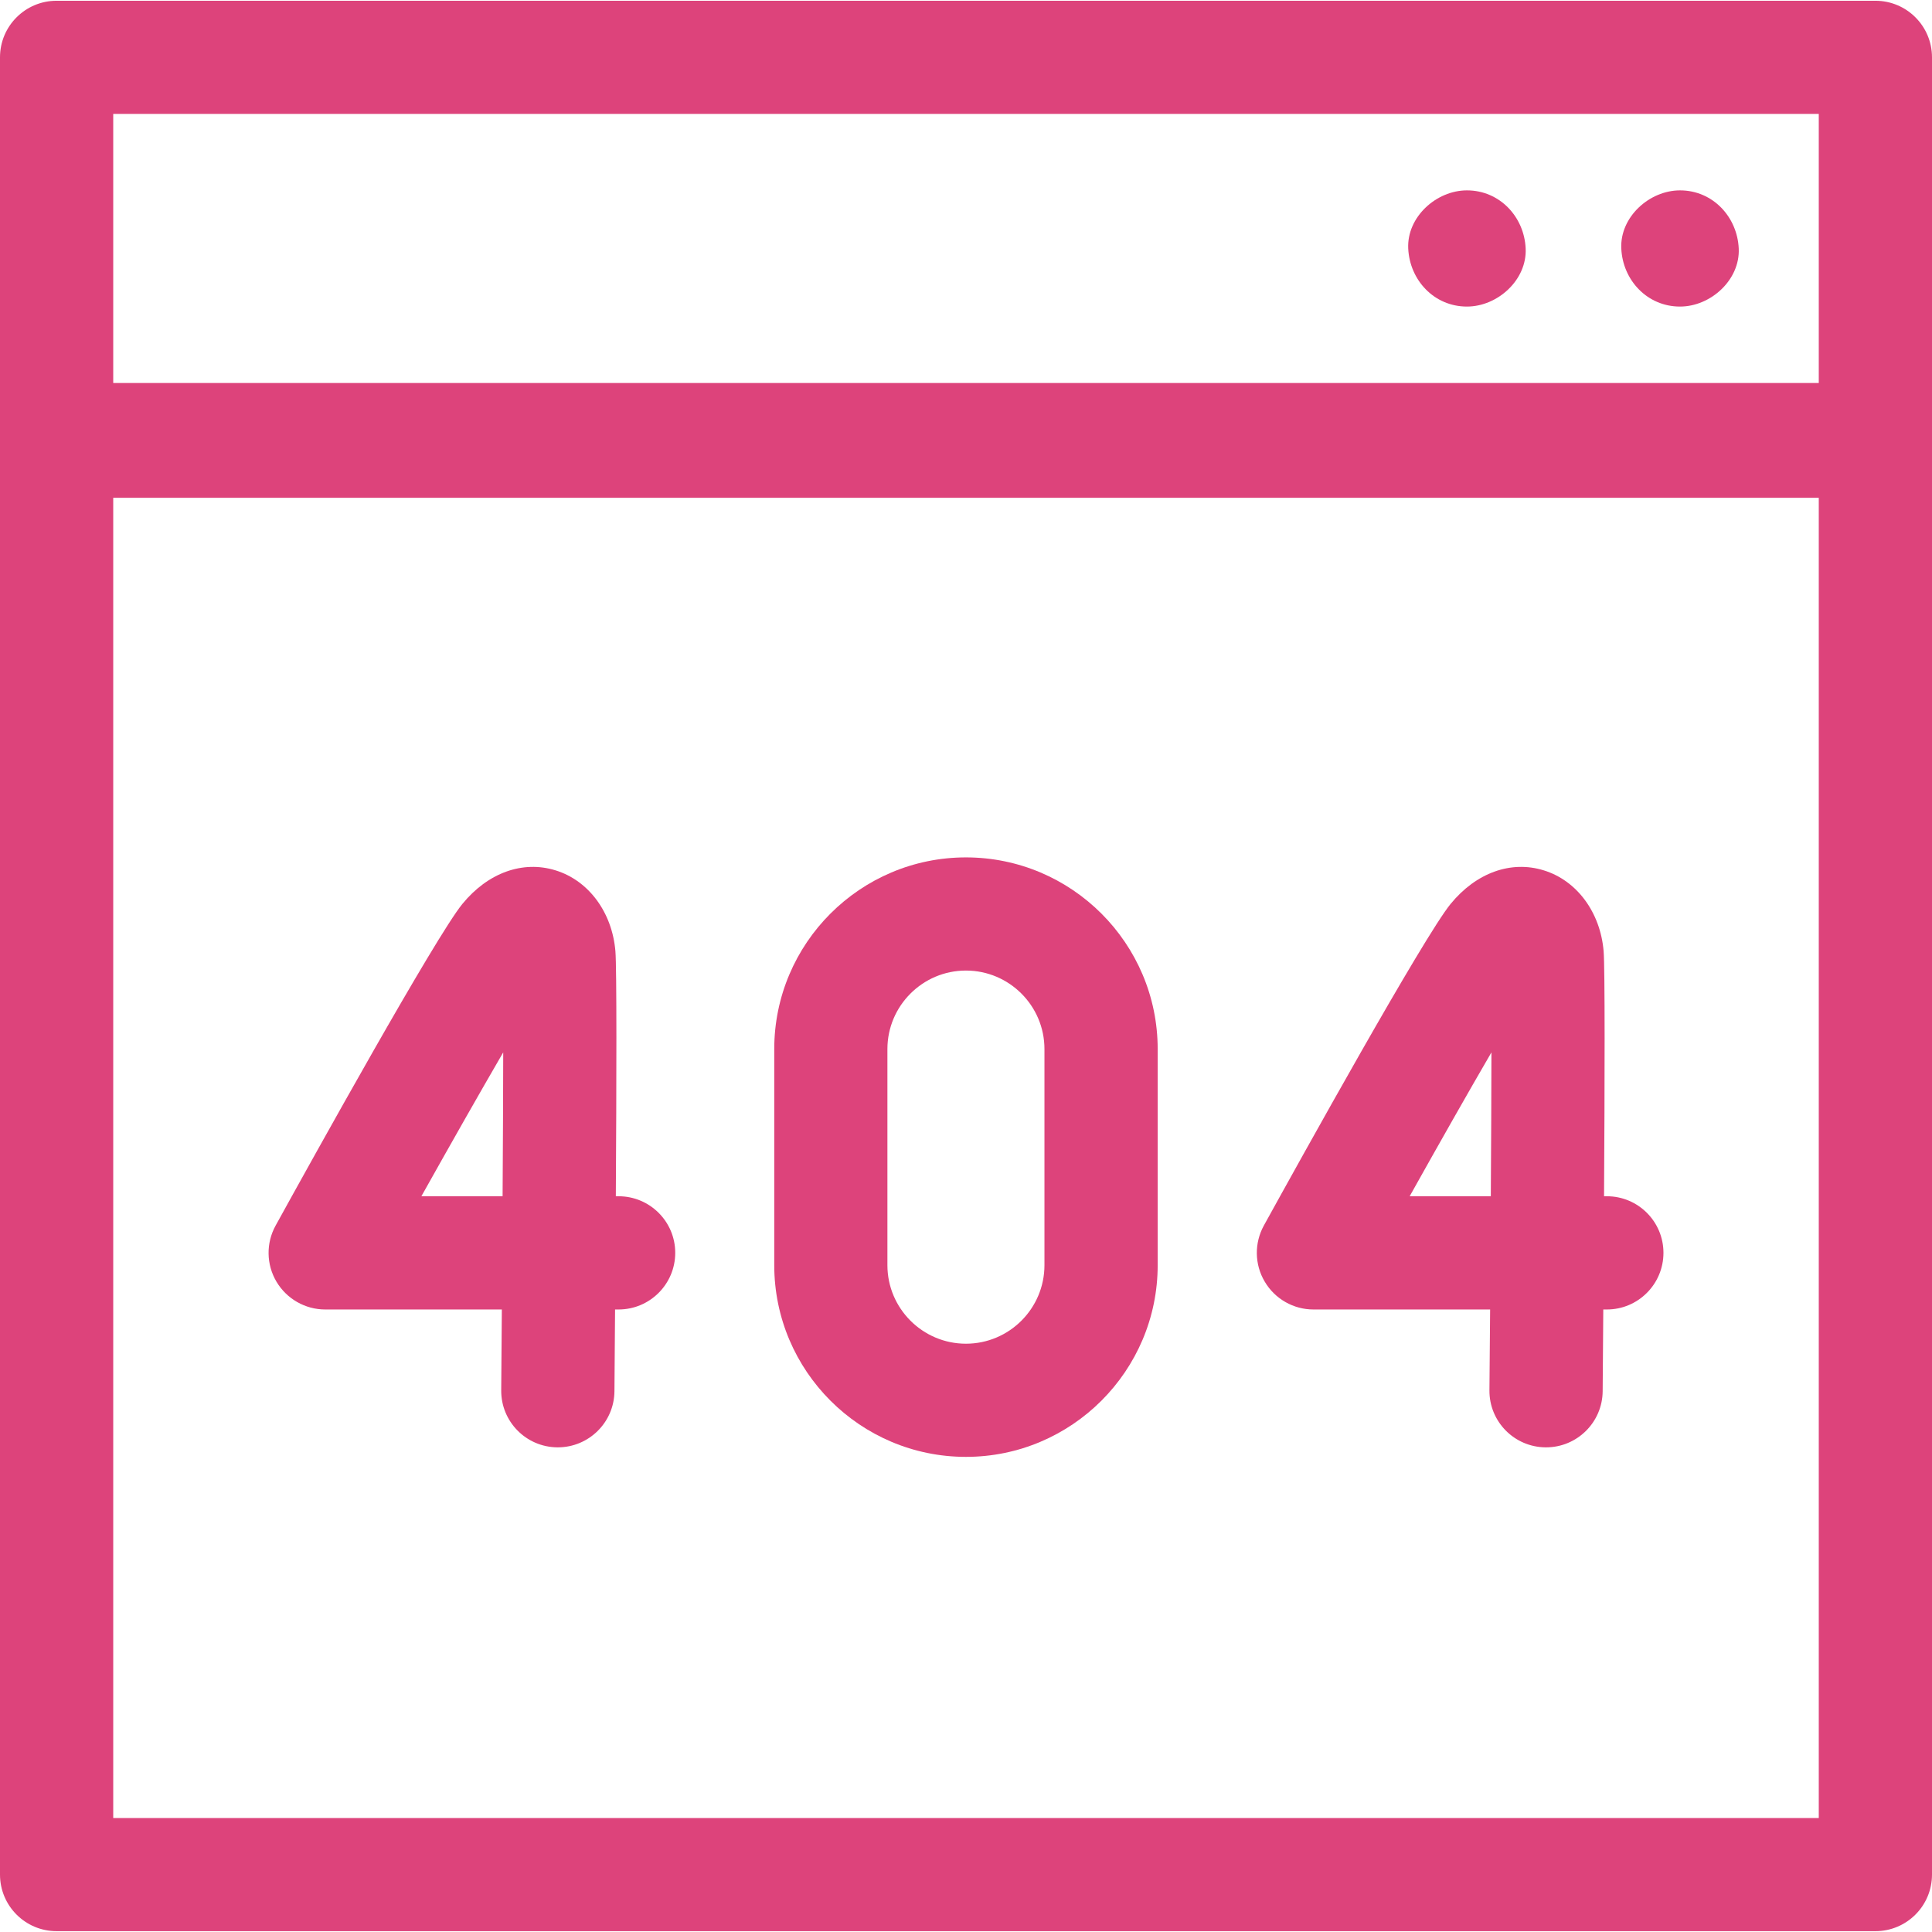 <svg width="28" height="28" viewBox="0 0 28 28" fill="none" xmlns="http://www.w3.org/2000/svg">
<path d="M27.18 0.011H0.82C0.367 0.011 0 0.378 0 0.831V27.168C0 27.621 0.367 27.988 0.82 27.988H27.18C27.633 27.988 28 27.621 28 27.168V0.831C28 0.378 27.633 0.011 27.18 0.011ZM26.359 1.651V5.551H1.641V1.651H26.359ZM1.641 26.348V7.214H26.359V26.348H1.641Z" fill="#DD437B"/>
<path d="M24.348 4.443C24.793 4.443 25.22 4.056 25.199 3.601C25.178 3.145 24.825 2.759 24.348 2.759C23.903 2.759 23.476 3.146 23.497 3.601C23.517 4.058 23.871 4.443 24.348 4.443Z" fill="#DD437B"/>
<path d="M21.26 4.443C21.705 4.443 22.132 4.056 22.111 3.601C22.091 3.145 21.737 2.759 21.26 2.759C20.815 2.759 20.388 3.146 20.409 3.601C20.43 4.058 20.783 4.443 21.26 4.443Z" fill="#DD437B"/>
<path d="M8.965 17.337H8.925C8.935 15.71 8.939 14.028 8.919 13.786C8.872 13.222 8.532 12.762 8.052 12.614C7.575 12.466 7.07 12.649 6.7 13.102C6.312 13.578 4.531 16.788 3.995 17.761C3.854 18.015 3.859 18.325 4.006 18.574C4.154 18.824 4.423 18.978 4.713 18.978H7.273C7.27 19.392 7.267 19.789 7.264 20.149C7.26 20.602 7.624 20.972 8.077 20.976C8.08 20.976 8.082 20.976 8.084 20.976C8.534 20.976 8.901 20.614 8.905 20.163C8.907 19.879 8.91 19.463 8.914 18.978H8.965C9.418 18.978 9.786 18.61 9.786 18.157C9.786 17.704 9.418 17.337 8.965 17.337ZM7.284 17.337H6.107C6.539 16.566 6.958 15.828 7.293 15.252C7.292 15.845 7.289 16.577 7.284 17.337Z" fill="#DD437B"/>
<path d="M23.288 17.337H23.247C23.257 15.71 23.261 14.028 23.241 13.786C23.194 13.222 22.854 12.762 22.374 12.614C21.897 12.466 21.392 12.649 21.022 13.102C20.634 13.578 18.853 16.789 18.317 17.761C18.177 18.015 18.181 18.325 18.329 18.574C18.476 18.824 18.745 18.978 19.035 18.978H21.596C21.593 19.392 21.589 19.789 21.586 20.149C21.582 20.602 21.946 20.972 22.399 20.976C22.402 20.976 22.404 20.976 22.407 20.976C22.856 20.976 23.223 20.614 23.227 20.163C23.229 19.879 23.233 19.463 23.236 18.978H23.288C23.741 18.978 24.108 18.61 24.108 18.157C24.108 17.704 23.741 17.337 23.288 17.337ZM21.606 17.337H20.43C20.861 16.566 21.28 15.828 21.615 15.252C21.614 15.845 21.611 16.577 21.606 17.337Z" fill="#DD437B"/>
<path d="M13.999 12.426C12.467 12.426 11.221 13.672 11.221 15.204V18.336C11.221 19.868 12.467 21.114 13.999 21.114C15.531 21.114 16.778 19.868 16.778 18.336V15.204C16.778 13.672 15.531 12.426 13.999 12.426ZM15.137 18.336C15.137 18.963 14.627 19.474 13.999 19.474C13.372 19.474 12.861 18.963 12.861 18.336V15.204C12.861 14.577 13.372 14.066 13.999 14.066C14.627 14.066 15.137 14.577 15.137 15.204V18.336Z" fill="#DD437B"/>
</svg>
